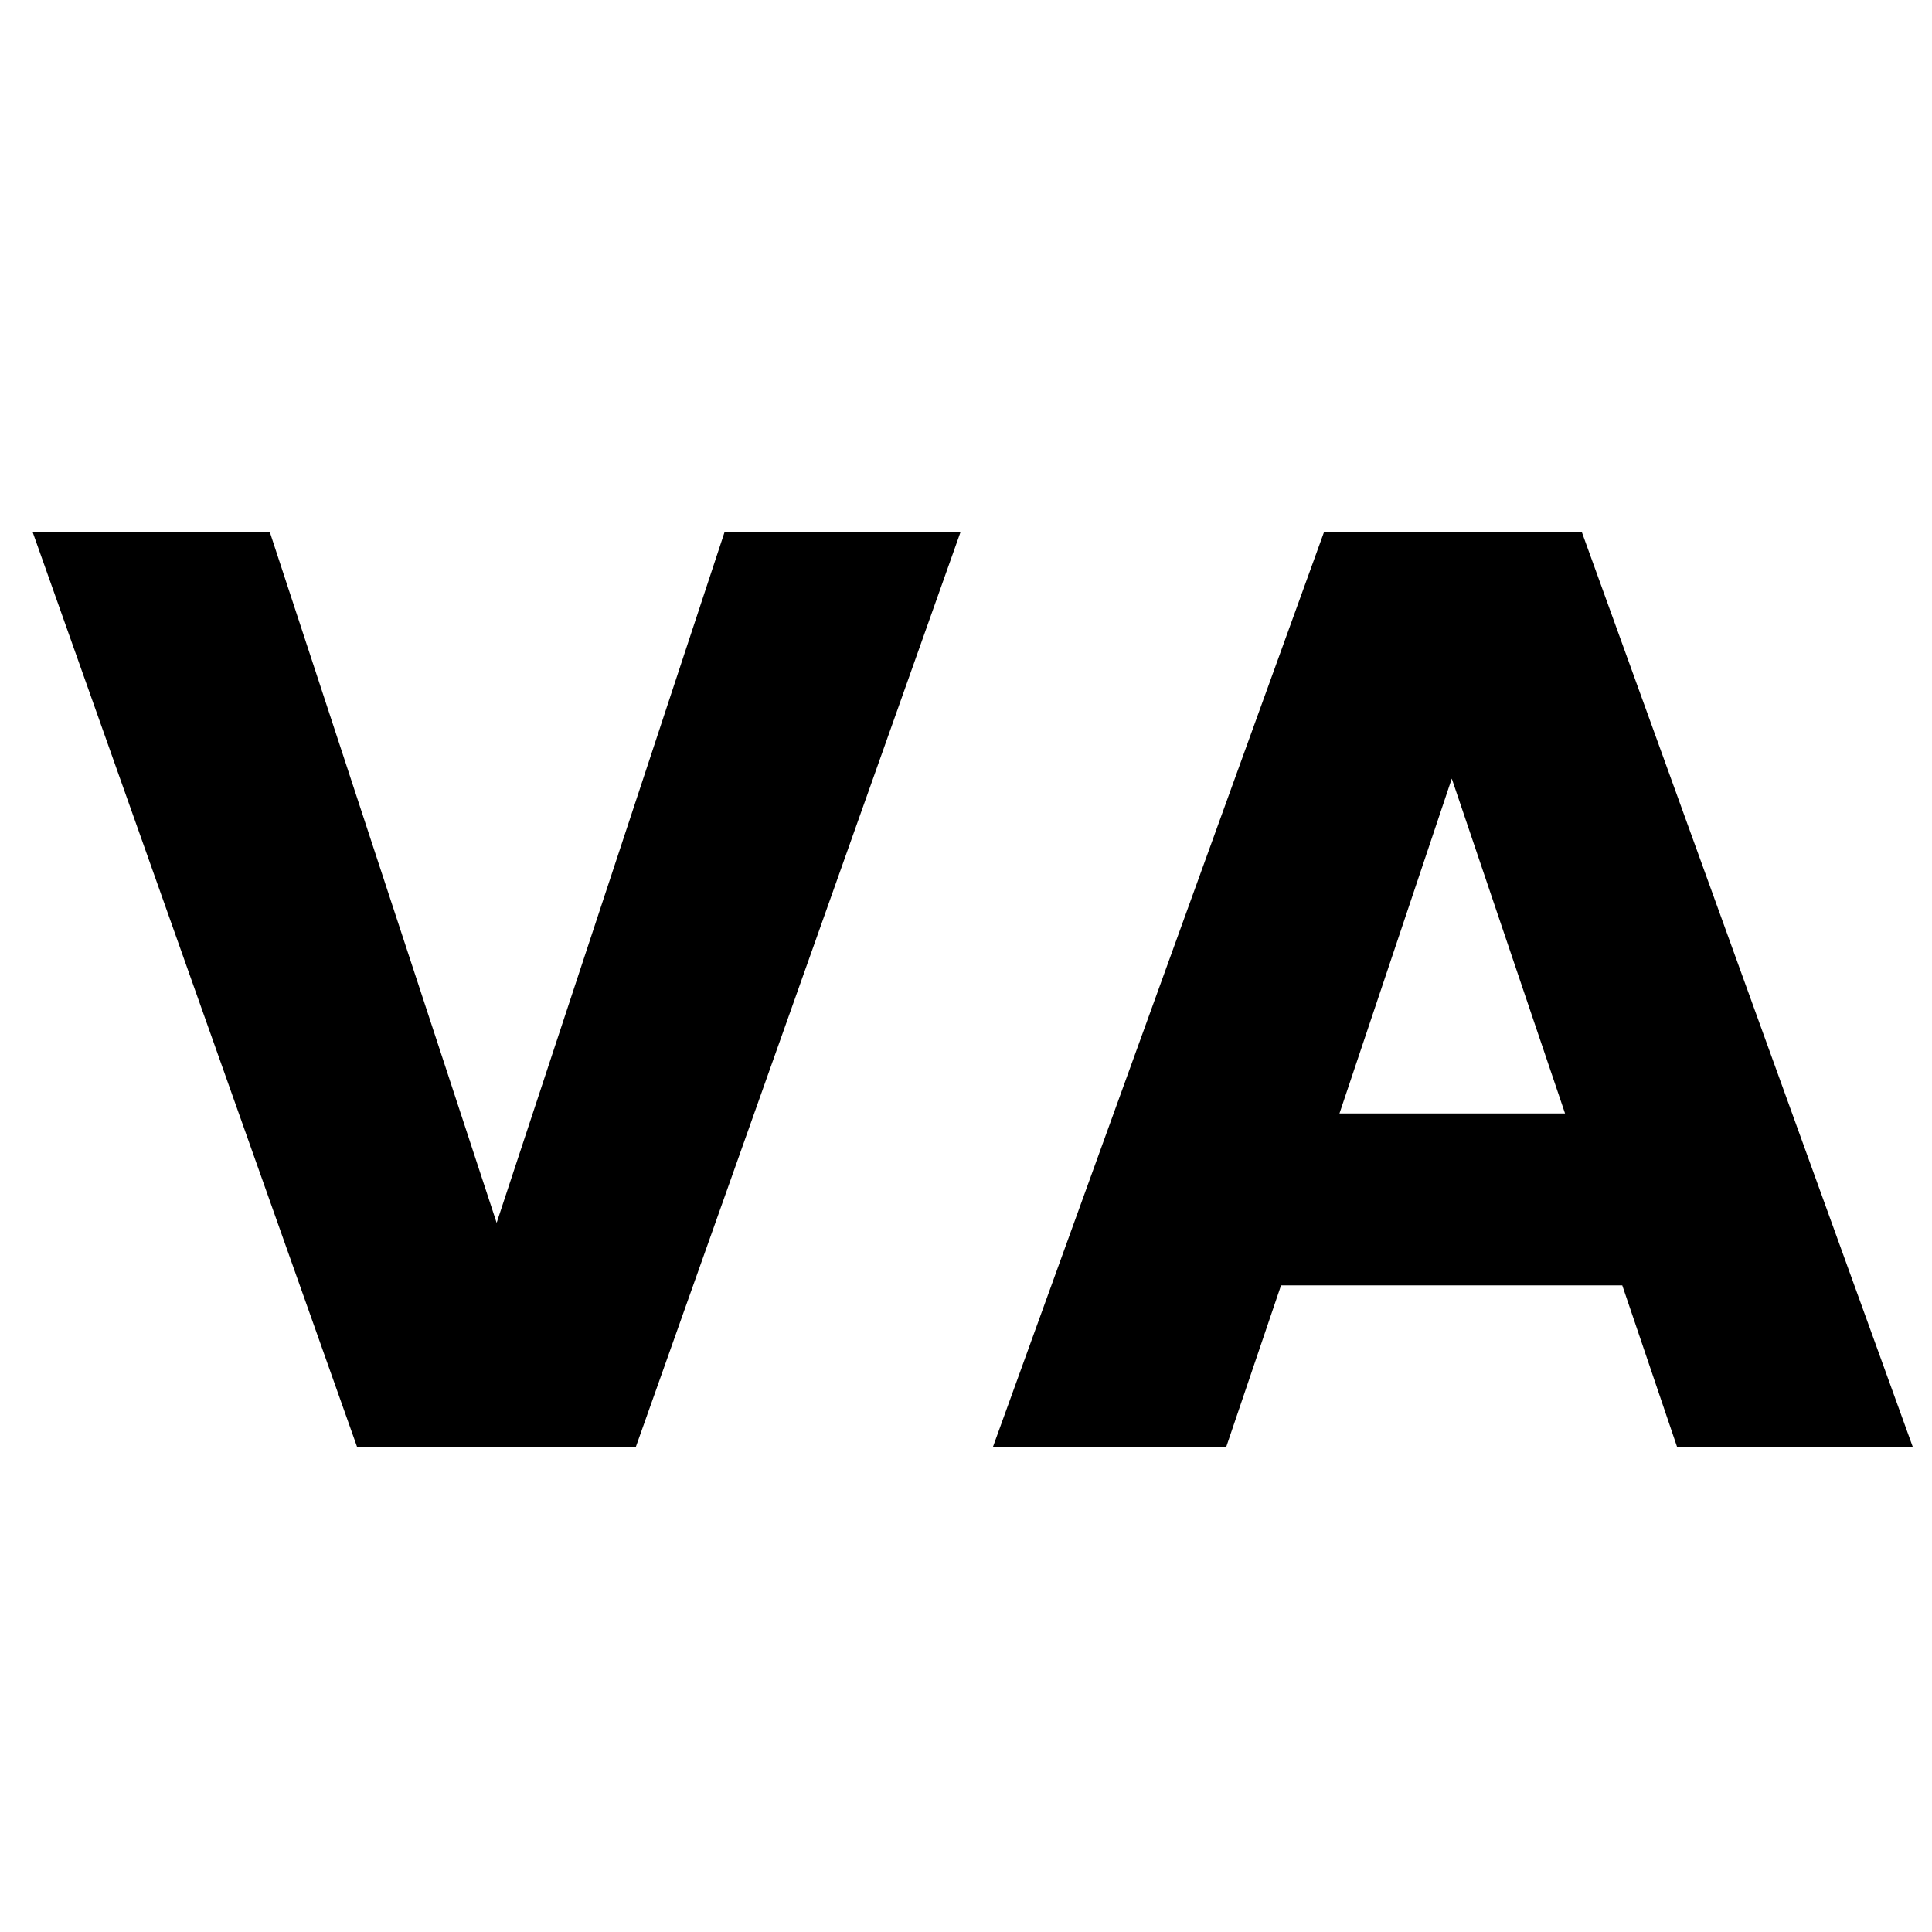 <?xml version="1.0" encoding="utf-8"?>
<!-- Generator: Adobe Illustrator 13.0.0, SVG Export Plug-In . SVG Version: 6.00 Build 14948)  -->
<!DOCTYPE svg PUBLIC "-//W3C//DTD SVG 1.1//EN" "http://www.w3.org/Graphics/SVG/1.1/DTD/svg11.dtd">
<svg version="1.1" id="logo" xmlns:x="http://ns.adobe.com/Extensibility/1.0/" xmlns:i="http://ns.adobe.com/AdobeIllustrator/10.0/" xmlns:graph="http://ns.adobe.com/Graphs/1.0/"
	 xmlns="http://www.w3.org/2000/svg" xmlns:xlink="http://www.w3.org/1999/xlink" xmlns:a="http://ns.adobe.com/AdobeSVGViewerExtensions/3.0/"
	 x="0px" y="0px" width="16px" height="16px" viewBox="0 0 16 16" enable-background="new 0 0 16 16" xml:space="preserve">
<style>
path { fill: #000; }
@media (prefers-color-scheme: dark) { path { fill: #fff; } }
</style>
<g id="logo-vetorise">
	<path d="M7.954,4.408l-2.688,7.574H2.957L0.271,4.408h1.964l1.878,5.719L6,4.408H7.954z"/>
	<path d="M13.435,10.645h-2.826l-0.454,1.338H8.223l2.741-7.574h2.137l2.74,7.574h-1.952L13.435,10.645z M12.961,9.221l-0.938-2.773
		l-0.93,2.773H12.961z"/>
</g>
</svg>
